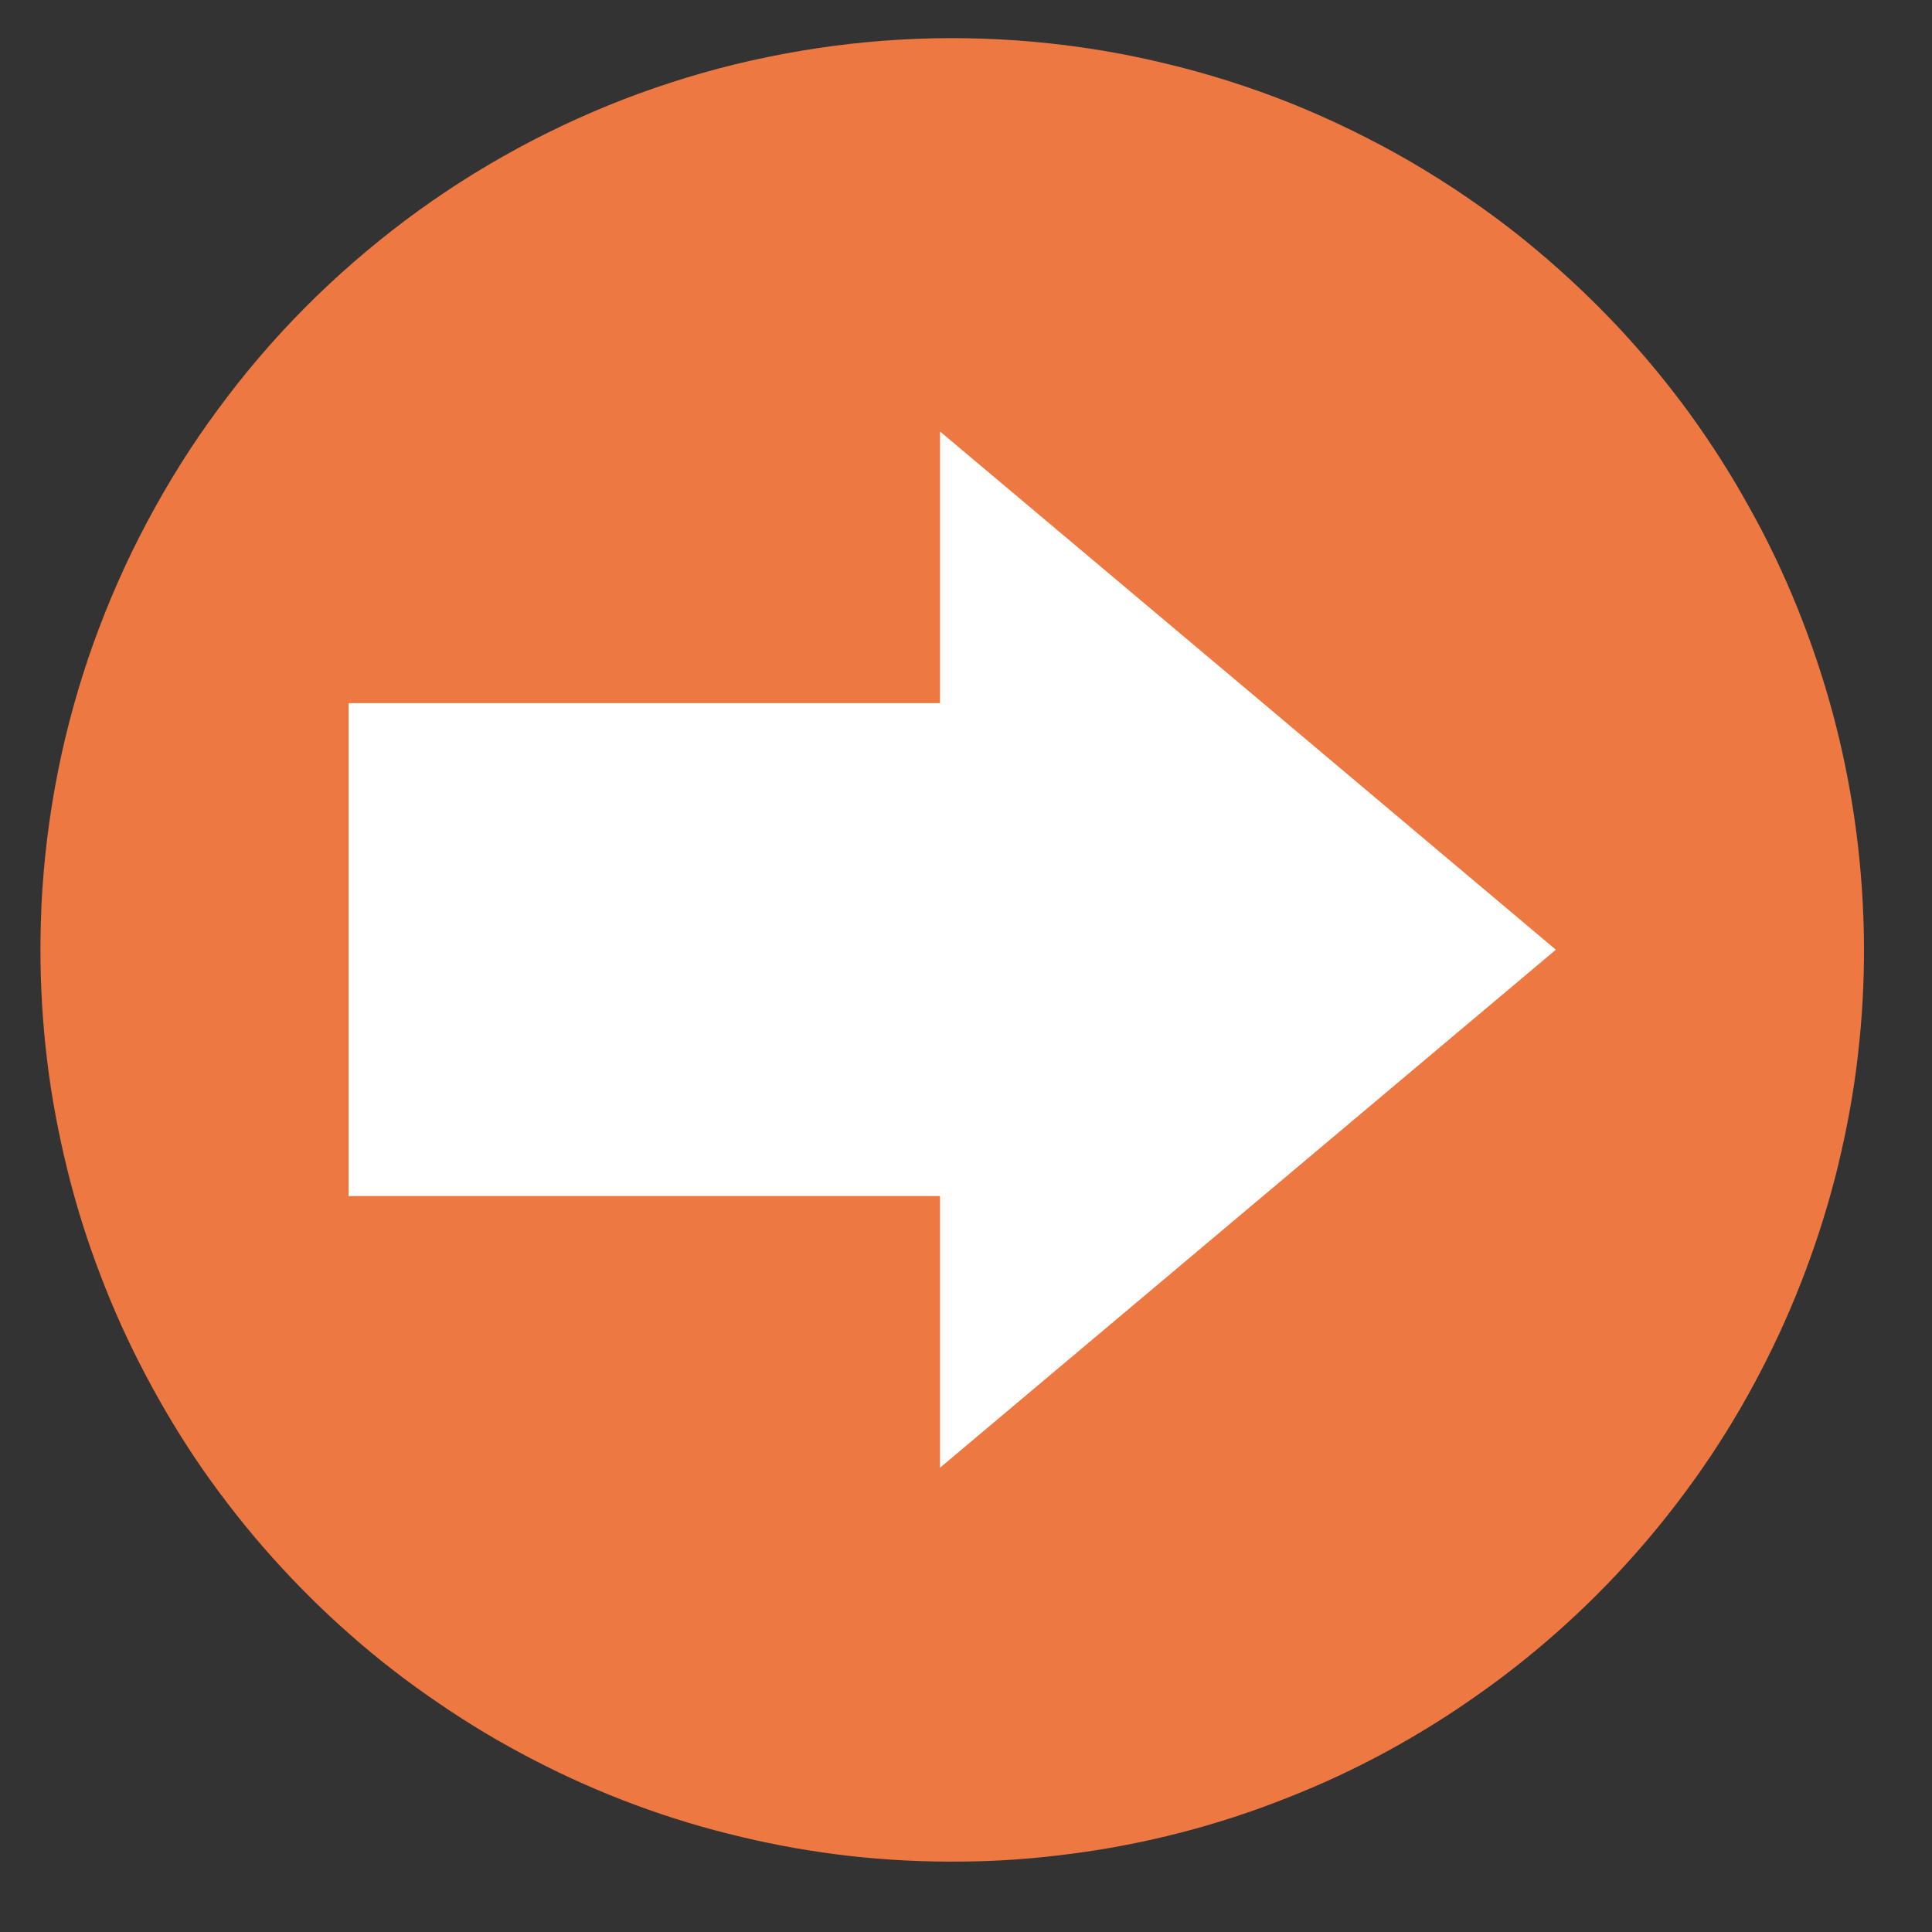<svg xmlns="http://www.w3.org/2000/svg" xmlns:xlink="http://www.w3.org/1999/xlink" width="50" zoomAndPan="magnify" viewBox="0 0 37.5 37.5" height="50" preserveAspectRatio="xMidYMid meet" version="1.2"><rect x="0" y="0" width="37.5" height="37.5" fill="#333333" stroke="none"/><defs><clipPath id="06c5556928"><path d="M 4.625 4.625 L 32.379 4.625 L 32.379 32.379 L 4.625 32.379 Z M 4.625 4.625 "/></clipPath><clipPath id="d9ae4514a5"><path d="M 18.504 4.625 C 10.84 4.625 4.625 10.84 4.625 18.504 C 4.625 26.168 10.84 32.379 18.504 32.379 C 26.168 32.379 32.379 26.168 32.379 18.504 C 32.379 10.84 26.168 4.625 18.504 4.625 Z M 18.504 4.625 "/></clipPath><clipPath id="3adf9a0790"><path d="M 0.738 0 L 37 0 L 37 37 L 0.738 37 Z M 0.738 0 "/></clipPath></defs><g id="ef3c953a22"><g clip-rule="nonzero" clip-path="url(#06c5556928)"><g clip-rule="nonzero" clip-path="url(#d9ae4514a5)"><path style=" stroke:none;fill-rule:nonzero;fill:#ffffff;fill-opacity:1;" d="M 4.625 4.625 L 32.379 4.625 L 32.379 32.379 L 4.625 32.379 Z M 4.625 4.625 "/></g></g><g clip-rule="nonzero" clip-path="url(#3adf9a0790)"><path style=" stroke:none;fill-rule:nonzero;fill:#ed7842;fill-opacity:1;" d="M 31.422 6.363 C 30.832 5.734 30.199 5.148 29.523 4.605 C 28.848 4.066 28.137 3.582 27.391 3.145 C 26.641 2.711 25.867 2.332 25.066 2.008 C 24.262 1.688 23.441 1.426 22.598 1.227 C 21.758 1.023 20.906 0.887 20.043 0.809 C 19.184 0.734 18.32 0.719 17.457 0.77 C 16.594 0.82 15.738 0.934 14.891 1.109 C 14.047 1.281 13.215 1.52 12.402 1.816 C 11.59 2.113 10.805 2.469 10.047 2.879 C 9.285 3.293 8.559 3.758 7.867 4.277 C 7.176 4.797 6.523 5.363 5.914 5.977 C 5.305 6.59 4.746 7.246 4.234 7.941 C 3.719 8.637 3.262 9.367 2.855 10.133 C 2.449 10.895 2.102 11.684 1.809 12.5 C 1.52 13.312 1.289 14.145 1.121 14.992 C 0.953 15.84 0.848 16.699 0.805 17.562 C 0.793 17.848 0.785 18.141 0.785 18.434 C 0.785 19.148 0.828 19.867 0.914 20.578 C 1 21.293 1.133 21.996 1.305 22.695 C 1.477 23.395 1.691 24.078 1.949 24.75 C 2.203 25.418 2.5 26.074 2.836 26.707 C 3.172 27.344 3.543 27.957 3.953 28.547 C 4.367 29.137 4.809 29.699 5.289 30.234 C 5.77 30.77 6.277 31.273 6.816 31.746 C 7.359 32.223 7.926 32.66 8.52 33.062 C 9.113 33.469 9.73 33.836 10.367 34.164 C 11.008 34.496 11.66 34.785 12.336 35.035 C 13.008 35.285 13.695 35.492 14.395 35.656 C 15.094 35.824 15.801 35.945 16.516 36.027 C 17.23 36.105 17.945 36.141 18.664 36.133 C 19.383 36.129 20.098 36.074 20.809 35.98 C 21.523 35.887 22.227 35.75 22.922 35.57 C 23.617 35.391 24.297 35.168 24.969 34.902 C 25.637 34.641 26.285 34.34 26.918 33.996 C 27.551 33.652 28.156 33.273 28.742 32.855 C 29.328 32.441 29.887 31.988 30.418 31.504 C 30.949 31.02 31.445 30.508 31.914 29.961 C 32.383 29.414 32.816 28.844 33.215 28.246 C 33.613 27.648 33.973 27.027 34.293 26.387 C 34.617 25.742 34.898 25.086 35.141 24.406 C 35.383 23.73 35.586 23.043 35.742 22.344 C 35.902 21.641 36.02 20.934 36.09 20.219 C 36.164 19.504 36.191 18.789 36.176 18.07 C 36.16 17.352 36.102 16.637 36 15.926 C 35.898 15.215 35.754 14.512 35.566 13.816 C 35.379 13.125 35.148 12.445 34.879 11.777 C 34.609 11.113 34.301 10.465 33.949 9.84 C 33.602 9.211 33.215 8.605 32.793 8.023 C 32.371 7.445 31.914 6.891 31.422 6.363 Z M 24.223 23.461 L 18.246 28.488 L 18.246 23.215 L 6.766 23.215 L 6.766 13.648 L 18.246 13.648 L 18.246 8.375 L 24.223 13.402 L 30.199 18.434 Z M 24.223 23.461 "/></g></g></svg>
